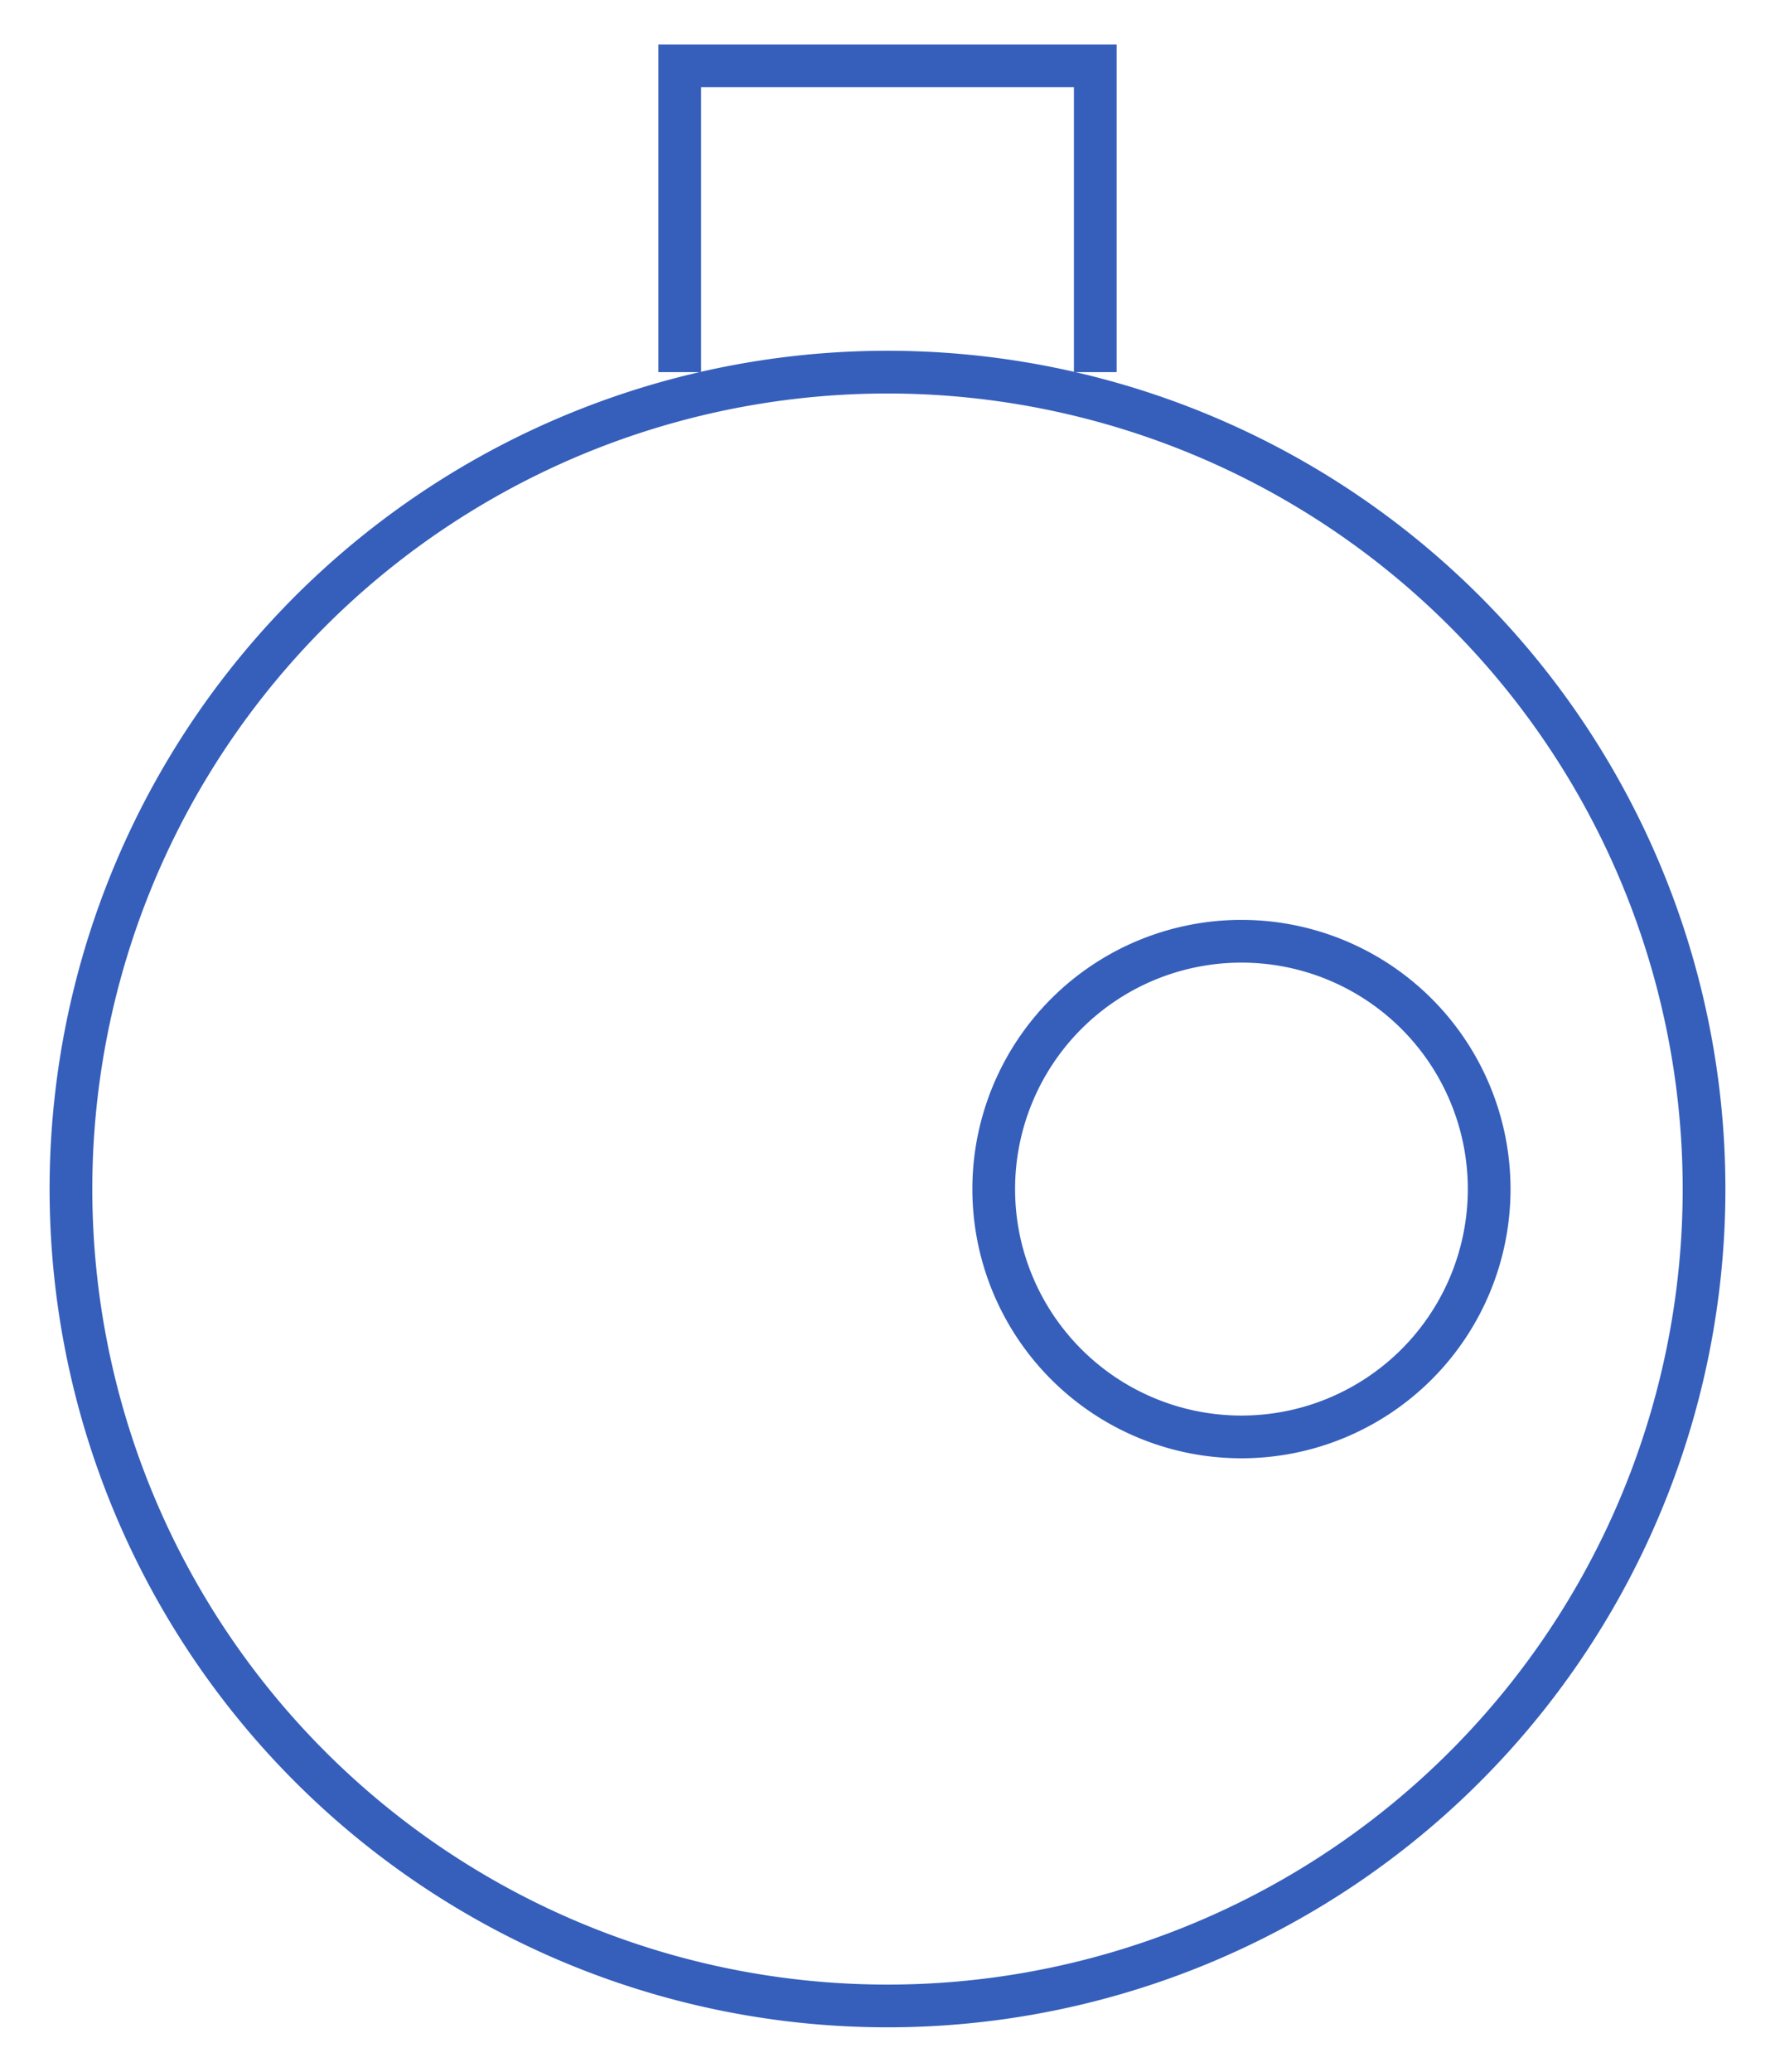 <?xml version="1.0"?>
<svg xmlns="http://www.w3.org/2000/svg" xmlns:xlink="http://www.w3.org/1999/xlink" width="36" height="42" viewBox="0 0 41.316 48.485">
  <defs>
    <clipPath id="clip-path">
      <rect id="Rectangle_38" data-name="Rectangle 38" width="41.316" height="48.486" fill="none" stroke="#707070" stroke-width="1"/>
    </clipPath>
  </defs>
  <g id="Groupe_11" data-name="Groupe 11" transform="translate(0 0)">
    <g id="Groupe_10" data-name="Groupe 10" transform="translate(0 0)" clip-path="url(#clip-path)">
      <path id="Trac&#xE9;_19" data-name="Trac&#xE9; 19" d="M40.236,30.429A19.118,19.118,0,1,1,21.118,11.311,19.119,19.119,0,0,1,40.236,30.429Z" transform="translate(-0.46 -2.602)" fill="none" stroke="#355fbb" stroke-miterlimit="10" stroke-width="1"/>
      <path id="Trac&#xE9;_20" data-name="Trac&#xE9; 20" d="M20.511,9.169V2h9.73V9.169" transform="translate(-4.718 -0.46)" fill="none" stroke="#355fbb" stroke-miterlimit="10" stroke-width="1"/>
      <path id="Trac&#xE9;_21" data-name="Trac&#xE9; 21" d="M41.658,34.407a5.8,5.8,0,1,1-5.8-5.8A5.8,5.8,0,0,1,41.658,34.407Z" transform="translate(-6.913 -6.579)" fill="none" stroke="#355fbb" stroke-miterlimit="10" stroke-width="1"/>
    </g>
  </g>
</svg>
